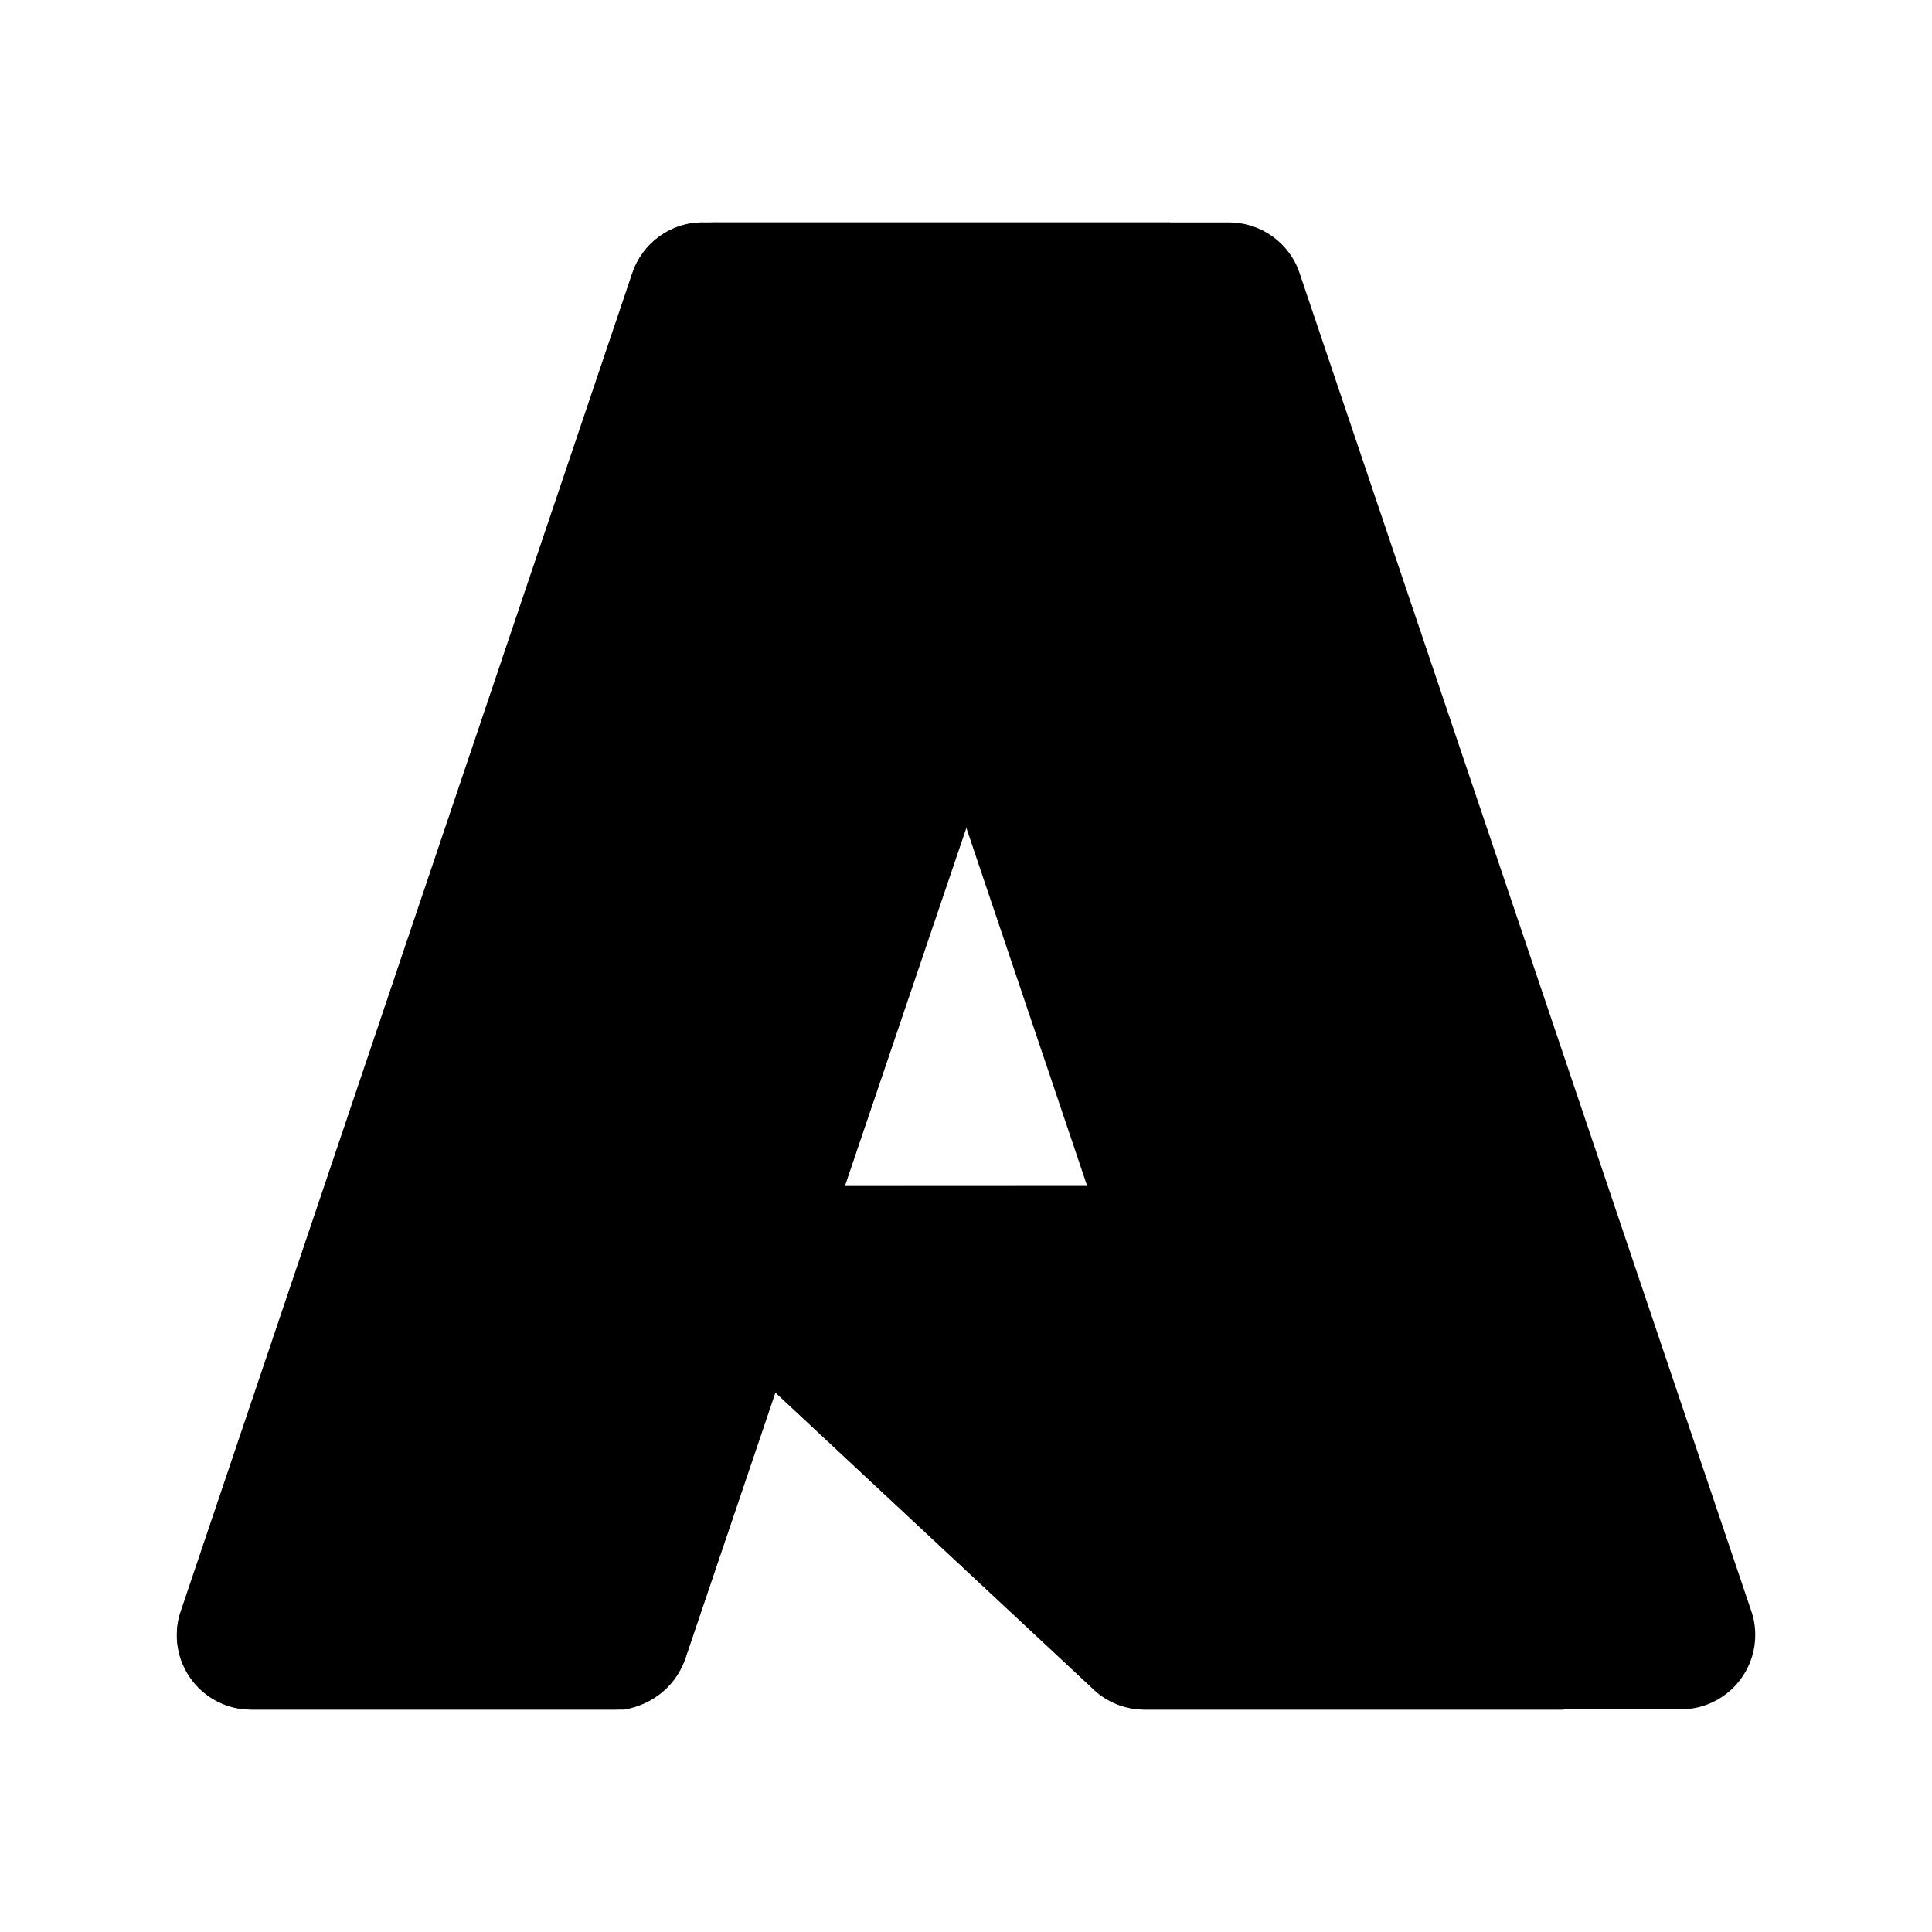 <svg xmlns:rdf="http://www.w3.org/1999/02/22-rdf-syntax-ns#" xmlns:dc="http://purl.org/dc/elements/1.1/" xmlns:cc="http://creativecommons.org/ns#" xmlns="http://www.w3.org/2000/svg" xmlns:xlink="http://www.w3.org/1999/xlink" id="Layer_1" x="0px" y="0px" viewBox="0 0 800 800" style="enable-background:new 0 0 800 800;" xml:space="preserve"><g>	<path d="M291.1,92.1h193.4L283.7,686.9c-4.2,12.5-16,21-29.2,21H104c-17,0-30.8-13.8-30.8-30.8c0-3.3,0.5-6.7,1.6-9.8l187-554.2   C266.1,100.5,277.9,92.1,291.1,92.1L291.1,92.1z"></path>	<path d="M572.1,491.1H265.5c-7.8,0-14.2,6.3-14.2,14.2c0,3.9,1.6,7.7,4.5,10.4l197.1,183.9c5.7,5.4,13.3,8.3,21.1,8.3h173.6   L572.1,491.1z"></path>	<path d="M291.1,92.1c-13.4-0.1-25.3,8.6-29.3,21.4L75.1,666.8c-5.7,16,2.6,33.6,18.6,39.3c3.4,1.2,6.9,1.8,10.5,1.8h154.4   c11.7-2.1,21.4-10.3,25.3-21.5l37.2-109.8l133,124.1c5.6,4.6,12.6,7.2,19.8,7.2h173L571,491.1l-221.2,0.1l135.4-399H291.1z"></path>	<path d="M538.1,113c-4.2-12.5-16-20.9-29.2-20.9H293.4c13.2,0,24.9,8.4,29.2,20.9l187,554.2c5.4,16.1-3.2,33.6-19.3,39   c-3.2,1.1-6.5,1.6-9.8,1.6H696c17,0,30.8-13.8,30.8-30.8c0-3.3-0.5-6.7-1.6-9.8L538.1,113z"></path></g></svg>